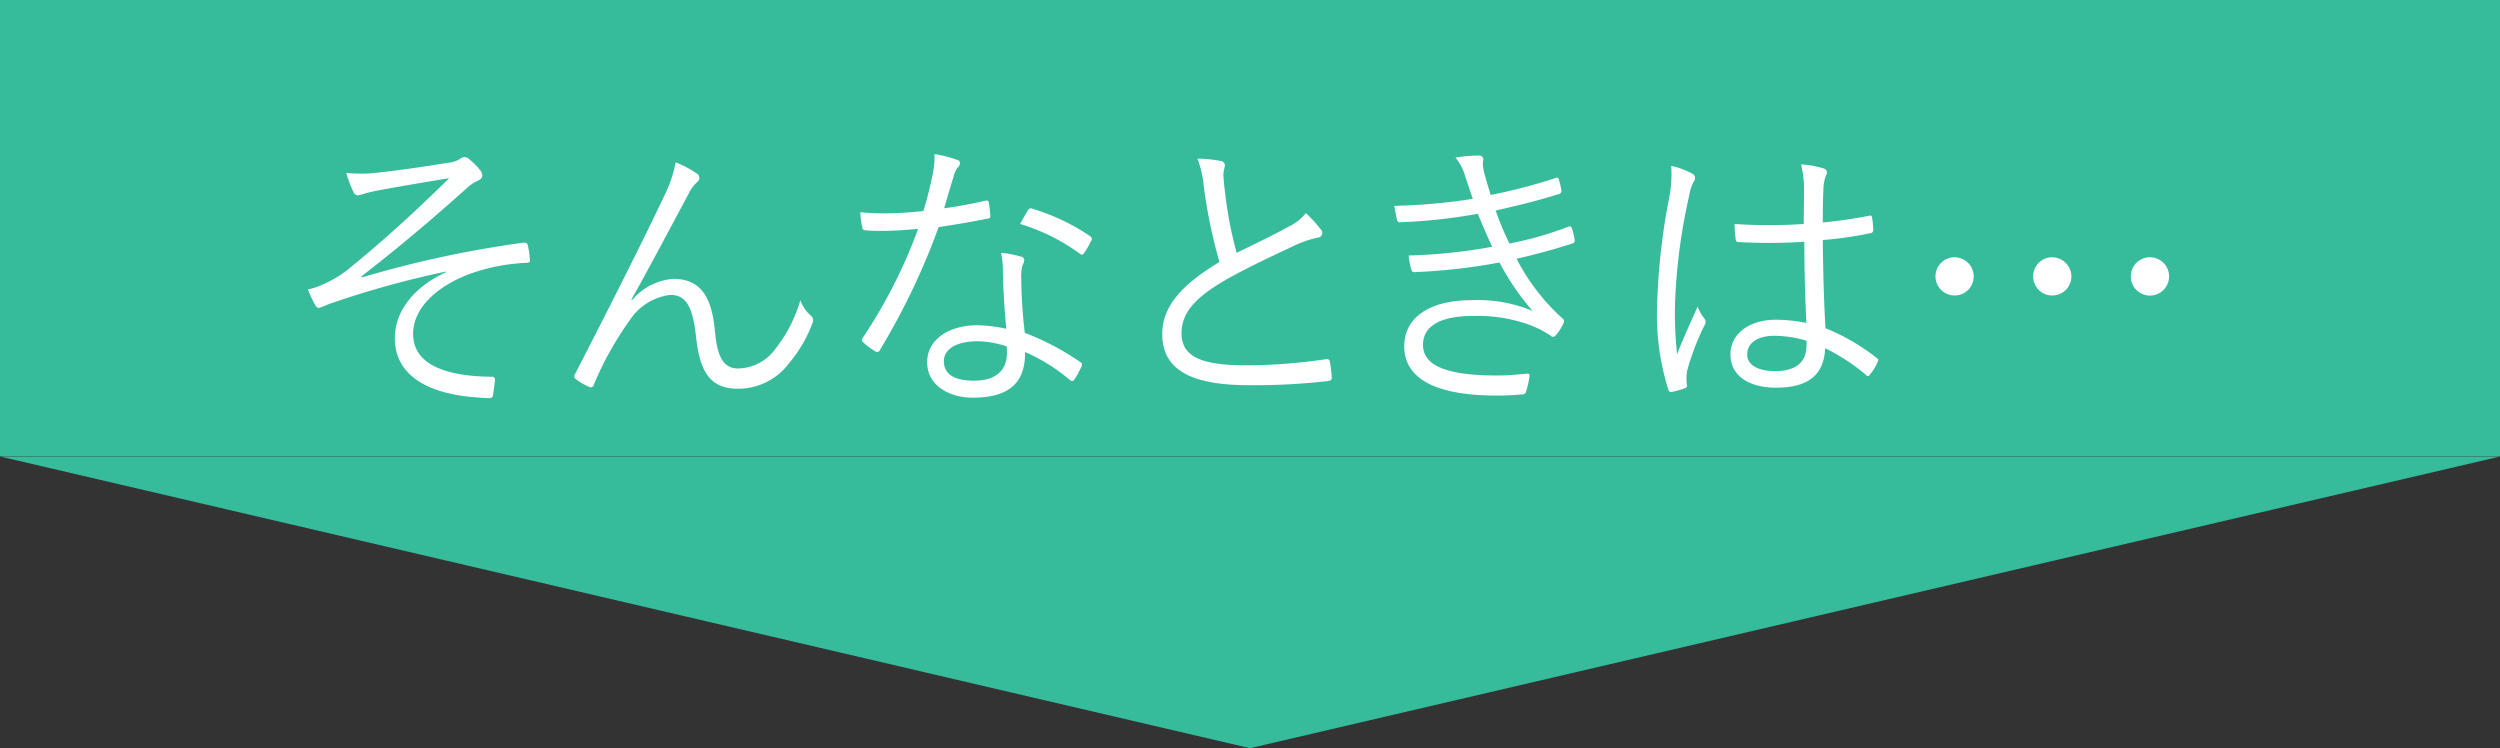 <svg id="ico_case_arrow.svg" xmlns="http://www.w3.org/2000/svg" width="137" height="41" viewBox="0 0 137 41">
  <rect x="0" y="0" width="137" height="41" fill="#333333" stroke="none"/>
  <defs>
    <style>
      .cls-1, .cls-2 {
        fill: #37bc9b;
      }

      .cls-2, .cls-3 {
        fill-rule: evenodd;
      }

      .cls-3 {
        fill: #fff;
      }
    </style>
  </defs>
  <rect class="cls-1" width="137" height="25"/>
  <path id="arrow" class="cls-2" d="M750.5,1006L682,990.015H819.006Z" transform="translate(-682 -965)"/>
  <path id="Description" class="cls-3" d="M706.436,979.917c-2.025.944-2.8,2.368-2.8,3.6,0,1.952,1.623,2.976,4.145,3.232,0.37,0.032.707,0.064,1,.064a0.192,0.192,0,0,0,.241-0.208c0.033-.192.081-0.544,0.1-0.768a0.154,0.154,0,0,0-.177-0.192c-2.185-.016-4.306-0.512-4.306-2.352,0-1.456,1.382-2.672,3.23-3.328a10.525,10.525,0,0,1,2.924-.56c0.193,0,.257-0.032.241-0.16a4.256,4.256,0,0,0-.113-0.816c-0.032-.112-0.1-0.144-0.257-0.128a58.509,58.509,0,0,0-8.821,1.9l-0.048-.048c1.9-1.472,3.744-3.008,5.849-4.9a2.327,2.327,0,0,1,.578-0.368,0.321,0.321,0,0,0,.209-0.272,0.5,0.5,0,0,0-.129-0.3,3.246,3.246,0,0,0-.578-0.576,0.387,0.387,0,0,0-.273-0.128,0.469,0.469,0,0,0-.241.1,1.41,1.41,0,0,1-.611.208c-1.542.24-2.924,0.448-4.209,0.576a8.238,8.238,0,0,1-1.414-.016,6.471,6.471,0,0,0,.369.992,0.351,0.351,0,0,0,.241.24,2.306,2.306,0,0,0,.466-0.128c0.161-.032.354-0.08,0.579-0.128,1.269-.24,2.619-0.464,3.984-0.688-2.137,2.1-3.695,3.488-5.3,4.8a6.327,6.327,0,0,1-1.8,1.1,2.978,2.978,0,0,1-.643.192,7.227,7.227,0,0,0,.385.832,0.331,0.331,0,0,0,.209.192,5.257,5.257,0,0,0,.531-0.208,52.213,52.213,0,0,1,6.443-1.792v0.032Zm10.163,1.5c0.948-1.68,2.025-3.728,3.134-5.792a2.052,2.052,0,0,1,.482-0.656,0.277,0.277,0,0,0-.033-0.464,5.894,5.894,0,0,0-1.156-.608,7.026,7.026,0,0,1-.627,1.84c-1.109,2.352-2.812,5.728-4.885,9.76a0.183,0.183,0,0,0,.033.272,3.133,3.133,0,0,0,.707.416,0.179,0.179,0,0,0,.289-0.112,17.958,17.958,0,0,1,1.976-3.536,3.085,3.085,0,0,1,2.217-1.376c0.852,0,1.221.624,1.4,2.24,0.209,1.952.755,2.9,2.3,2.9a3.474,3.474,0,0,0,2.812-1.408,7.259,7.259,0,0,0,1.269-2.176,0.326,0.326,0,0,0-.08-0.416,2.05,2.05,0,0,1-.579-0.848,7.7,7.7,0,0,1-1.349,2.64,2.571,2.571,0,0,1-2.057,1.1c-0.9,0-1.157-.784-1.285-2.144-0.161-1.616-.675-2.768-2.266-2.768a3.28,3.28,0,0,0-2.266,1.168Zm20.548,1.6a8.006,8.006,0,0,0-1.607-.192c-1.575,0-2.732.816-2.732,2.016,0,1.328,1.27,1.952,2.491,1.952,2.073,0,2.892-.88,2.876-2.5a9.731,9.731,0,0,1,2.442,1.52c0.1,0.08.177,0.1,0.257-.016a5.007,5.007,0,0,0,.386-0.7c0.048-.128.064-0.176-0.064-0.256a14,14,0,0,0-3.037-1.6,26.736,26.736,0,0,1-.193-2.944,2.467,2.467,0,0,1,.064-0.752,0.813,0.813,0,0,0,.1-0.288,0.2,0.2,0,0,0-.177-0.192,5.093,5.093,0,0,0-1.093-.208,4.912,4.912,0,0,1,.1,1.024C736.97,980.749,737.05,982.029,737.147,983.021Zm0.016,0.96a2.172,2.172,0,0,1,.016.384c0,0.816-.482,1.5-1.8,1.5-1.06,0-1.655-.336-1.655-1.072,0-.592.579-1.088,1.864-1.088A5.339,5.339,0,0,1,737.163,983.981Zm-3.423-7.568c0.161-.56.338-1.152,0.514-1.728a1.465,1.465,0,0,1,.225-0.5,0.325,0.325,0,0,0,.129-0.24,0.183,0.183,0,0,0-.145-0.176,6.744,6.744,0,0,0-1.253-.32,4.729,4.729,0,0,1-.128,1.248c-0.145.672-.29,1.264-0.483,1.872a20.731,20.731,0,0,1-2.185.128c-0.337,0-.755-0.016-1.269-0.064a4.98,4.98,0,0,0,.1.8c0.033,0.16.049,0.176,0.193,0.192,0.37,0.032.611,0.032,0.852,0.032,0.691,0,1.333-.048,2.024-0.112a28.1,28.1,0,0,1-3.02,5.952c-0.081.128-.081,0.192,0.016,0.272a3.679,3.679,0,0,0,.642.48,0.155,0.155,0,0,0,.257-0.048,38.452,38.452,0,0,0,3.23-6.752c0.948-.144,1.816-0.288,2.683-0.464,0.129-.016.161-0.048,0.145-0.192-0.016-.208-0.048-0.5-0.08-0.688-0.017-.1-0.065-0.128-0.209-0.1A22.166,22.166,0,0,1,733.74,976.413Zm4.162,0.864a10.837,10.837,0,0,1,3.278,1.632c0.1,0.064.144,0.08,0.224-.032a4.094,4.094,0,0,0,.37-0.64,0.18,0.18,0,0,0-.032-0.288,11.415,11.415,0,0,0-3.149-1.5,0.184,0.184,0,0,0-.273.1C738.191,976.733,738.062,977.005,737.9,977.277Zm9.718-3.584a5.873,5.873,0,0,1,.353,1.568,28.463,28.463,0,0,0,.852,4.1c-2.041,1.232-3.134,2.416-3.134,3.952,0,2.192,2.009,2.8,4.789,2.8a35.918,35.918,0,0,0,4.274-.224c0.176-.016.241-0.08,0.224-0.224a6.959,6.959,0,0,0-.1-0.832,0.165,0.165,0,0,0-.225-0.144,31,31,0,0,1-4.129.336c-2.426.016-3.776-.336-3.776-1.76,0-1.12.755-1.952,2.378-2.9,1.092-.624,2.474-1.28,3.647-1.824a6.116,6.116,0,0,1,1.414-.512,0.261,0.261,0,0,0,.193-0.448,6.828,6.828,0,0,0-.819-0.9,2.606,2.606,0,0,1-.932.736c-0.948.528-1.912,0.976-2.86,1.44a21.3,21.3,0,0,1-.627-3.232c-0.048-.352-0.08-0.672-0.1-1.024,0-.256.08-0.4,0.08-0.56a0.232,0.232,0,0,0-.193-0.208A7.341,7.341,0,0,0,747.62,973.693Zm15.092,2.208a32.572,32.572,0,0,1-4.306.384c0.048,0.288.113,0.608,0.145,0.736a0.166,0.166,0,0,0,.209.16,29.413,29.413,0,0,0,4.225-.464c0.258,0.64.531,1.264,0.788,1.808a29.126,29.126,0,0,1-4.579.48,3.485,3.485,0,0,0,.144.752c0.048,0.144.064,0.16,0.193,0.16a32.516,32.516,0,0,0,4.643-.528,13.659,13.659,0,0,0,1.816,2.656,7.779,7.779,0,0,0-3.326-.592c-2.346,0-3.711.96-3.711,2.528,0,1.84,1.847,2.7,5.061,2.7,0.61,0,1-.032,1.414-0.064a0.2,0.2,0,0,0,.209-0.192,4.794,4.794,0,0,0,.176-0.768c0.016-.112,0-0.192-0.128-0.176-0.53.048-1.061,0.1-1.639,0.1-2.555,0-4.065-.448-4.065-1.68,0-1.1,1.076-1.584,2.747-1.584a8.451,8.451,0,0,1,3.069.48,5.829,5.829,0,0,1,1.141.576c0.145,0.128.225,0.112,0.354-.032a2.725,2.725,0,0,0,.385-0.624,0.19,0.19,0,0,0-.064-0.272,11.446,11.446,0,0,1-2.507-3.264c1.013-.224,2.073-0.512,3.053-0.832a0.171,0.171,0,0,0,.129-0.224,4.189,4.189,0,0,0-.145-0.608c-0.048-.112-0.1-0.128-0.225-0.08a18.827,18.827,0,0,1-3.2.912,14.759,14.759,0,0,1-.755-1.808c1.14-.256,2.265-0.528,3.454-0.9a0.178,0.178,0,0,0,.145-0.224,4.542,4.542,0,0,0-.145-0.592c-0.032-.112-0.08-0.1-0.177-0.064a30.049,30.049,0,0,1-3.551.928c-0.1-.336-0.192-0.624-0.305-1.04a2.924,2.924,0,0,1-.128-0.672c0-.1.032-0.192,0.032-0.256a0.233,0.233,0,0,0-.273-0.192,8.006,8.006,0,0,0-1.254.112,2.826,2.826,0,0,1,.531,1.024C762.471,975.181,762.584,975.533,762.712,975.9Zm18.278,6.8a8.629,8.629,0,0,0-1.687-.176c-1.366,0-2.474.72-2.474,1.9,0,1.168,1,1.824,2.506,1.824,1.816,0,2.619-.752,2.683-2.16a10.462,10.462,0,0,1,2.25,1.472,0.108,0.108,0,0,0,.193-0.016,3.026,3.026,0,0,0,.434-0.7c0.048-.112.048-0.144-0.033-0.208a11.475,11.475,0,0,0-2.827-1.648c-0.081-1.44-.129-2.96-0.145-4.832a20.312,20.312,0,0,0,2.651-.384,0.175,0.175,0,0,0,.113-0.192,4.129,4.129,0,0,0-.065-0.64c-0.016-.112-0.032-0.144-0.16-0.112-0.836.16-1.7,0.288-2.539,0.368,0-.656,0-1.216.032-1.776a2.2,2.2,0,0,1,.129-0.768,0.438,0.438,0,0,0,.064-0.224,0.232,0.232,0,0,0-.177-0.192,5.368,5.368,0,0,0-1.237-.224,5.883,5.883,0,0,1,.161,1.424c0,0.64-.016,1.248-0.016,1.84a27.239,27.239,0,0,1-3.792,0,6.552,6.552,0,0,0,.064.848,0.143,0.143,0,0,0,.177.144,29.607,29.607,0,0,0,3.583-.016C780.878,979.9,780.926,981.373,780.99,982.7Zm0,1.28c0,0.848-.562,1.36-1.7,1.36-0.964,0-1.543-.336-1.543-0.912,0-.656.6-1.024,1.5-1.024a6.31,6.31,0,0,1,1.751.272v0.3Zm-7.407-9.888a6.785,6.785,0,0,1-.08,1.584,35.9,35.9,0,0,0-.691,6,13.751,13.751,0,0,0,.61,4.672c0.049,0.128.1,0.16,0.209,0.128a4.288,4.288,0,0,0,.723-0.208,0.153,0.153,0,0,0,.081-0.208,2.734,2.734,0,0,1,.016-0.72,13.758,13.758,0,0,1,.964-2.528,0.289,0.289,0,0,0-.016-0.352,2.45,2.45,0,0,1-.37-0.656c-0.418.944-.787,1.744-1.125,2.608a20.738,20.738,0,0,1-.112-2.768,31.432,31.432,0,0,1,.771-5.9,2.567,2.567,0,0,1,.257-0.8,0.269,0.269,0,0,0-.1-0.432A4.062,4.062,0,0,0,773.583,974.093Zm20.885,5.008a1.048,1.048,0,1,0,1.044,1.04A1.054,1.054,0,0,0,794.468,979.1Zm-5.351,0a1.048,1.048,0,1,0,1.044,1.04A1.054,1.054,0,0,0,789.117,979.1Zm10.7,0a1.048,1.048,0,1,0,0,2.1A1.048,1.048,0,0,0,799.818,979.1Z" transform="translate(-682 -965)"/>
</svg>
